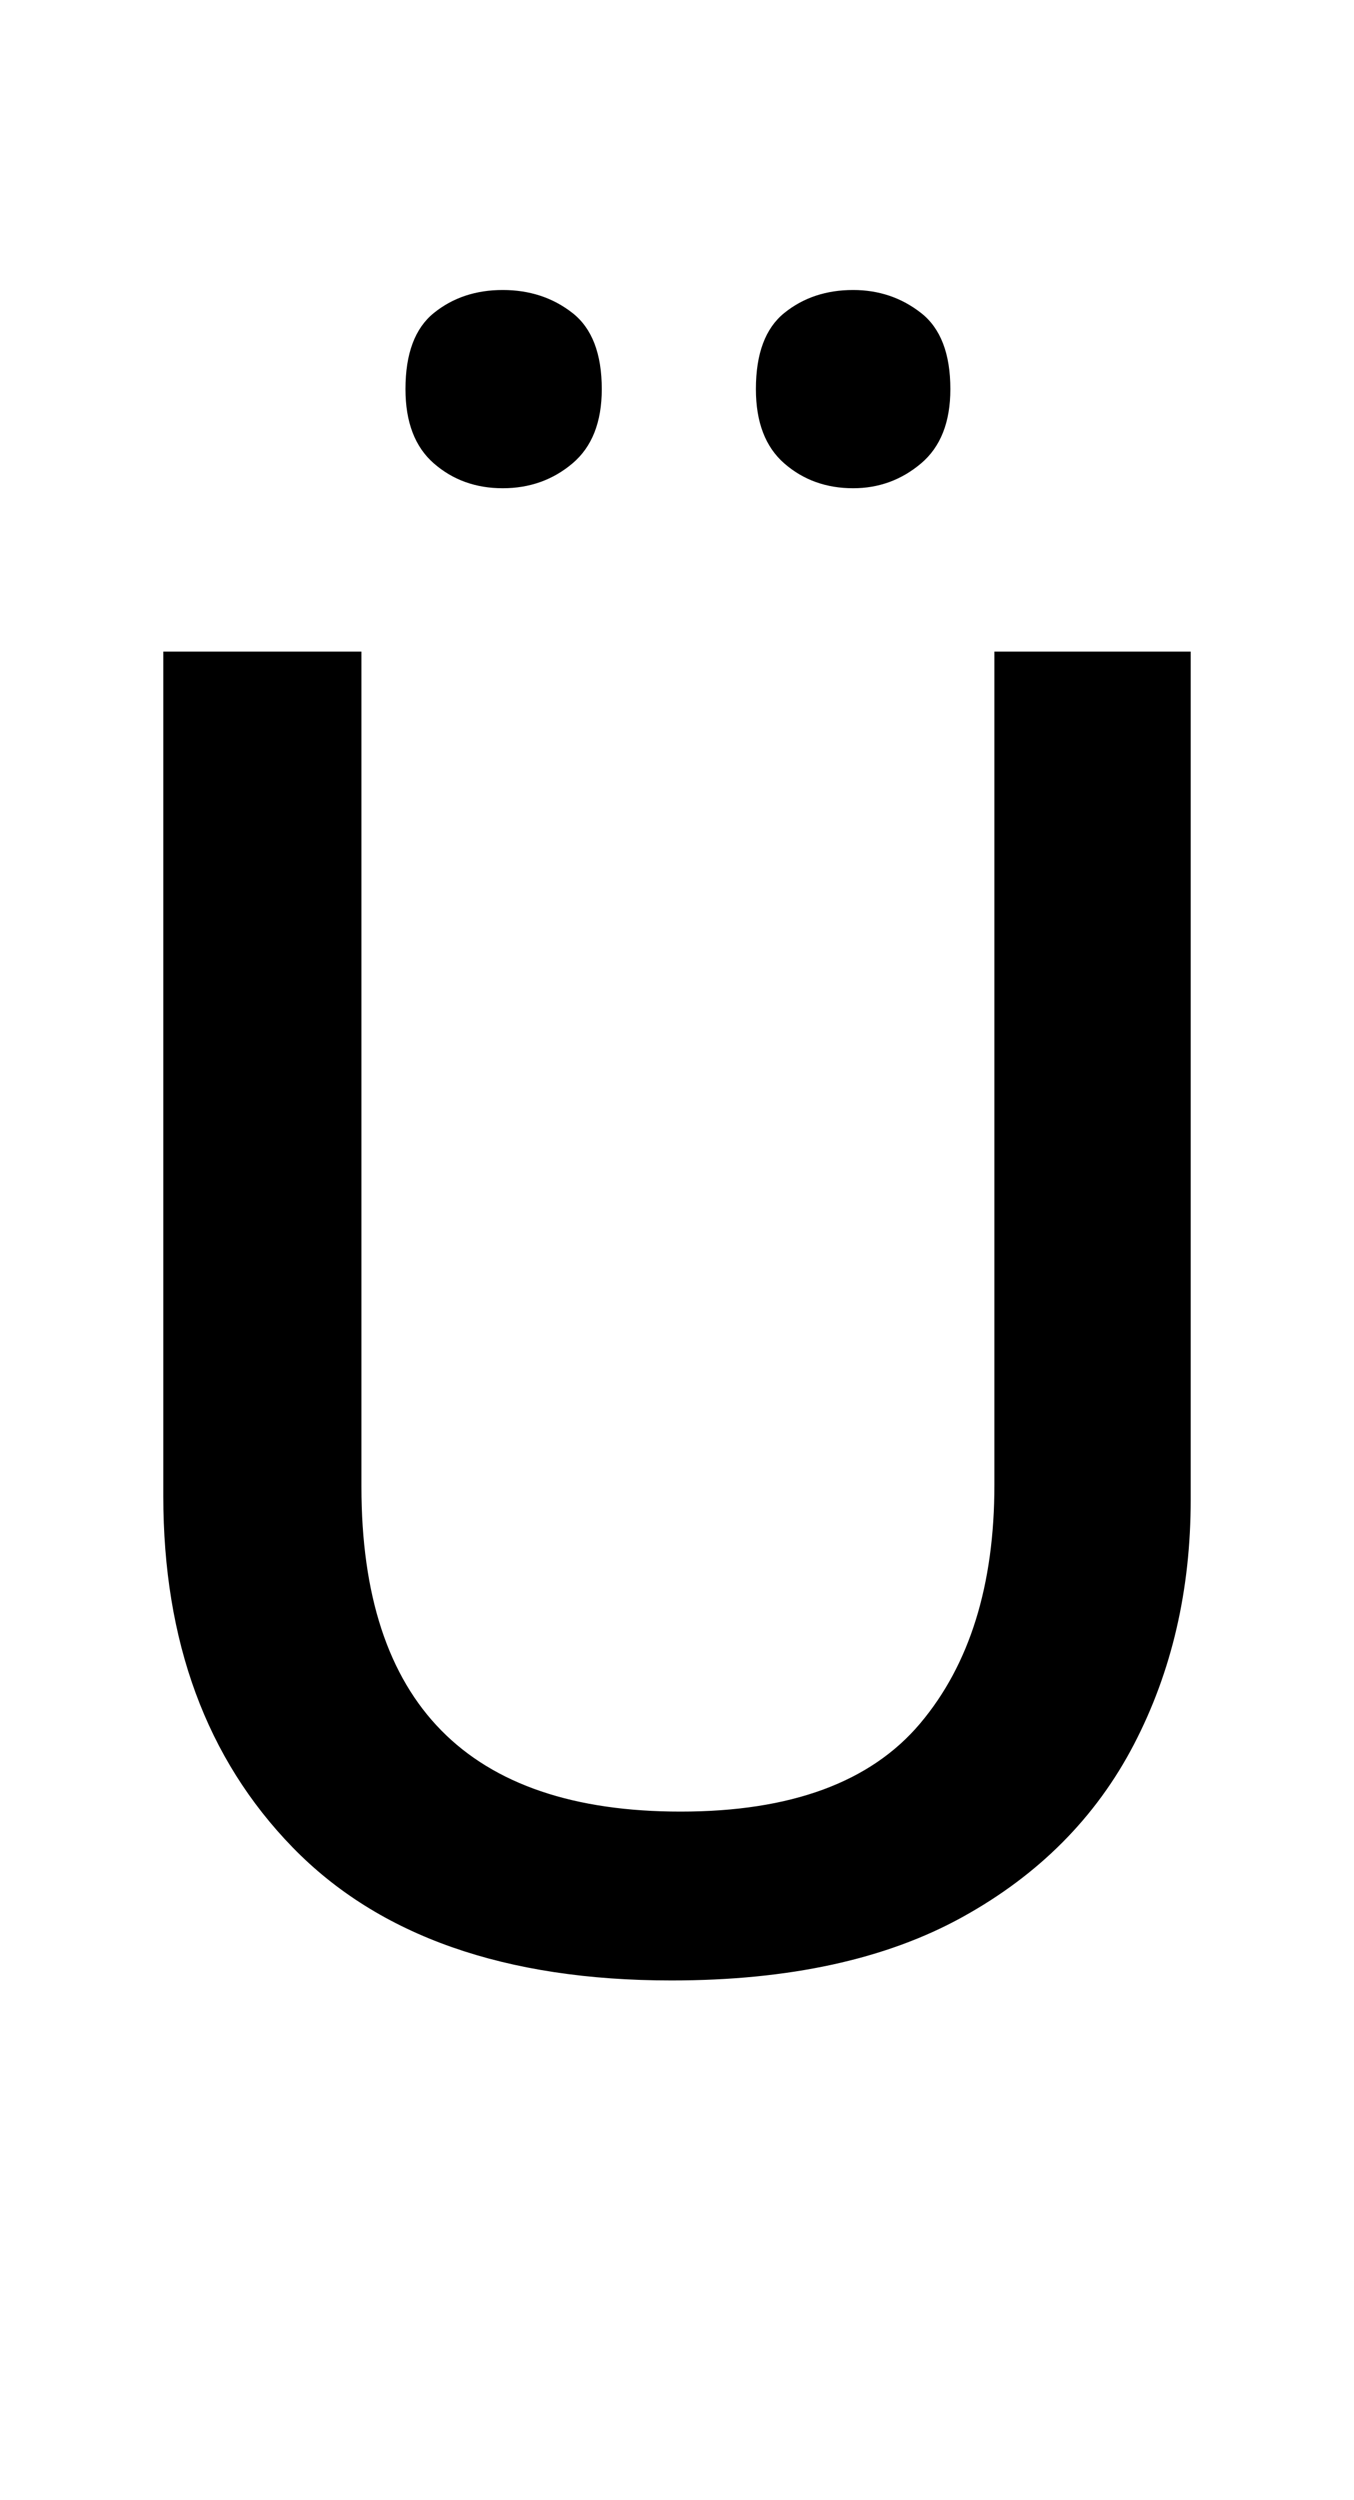 <?xml version="1.0" encoding="UTF-8" standalone="no"?>
<!DOCTYPE svg PUBLIC "-//W3C//DTD SVG 1.1//EN" "http://www.w3.org/Graphics/SVG/1.1/DTD/svg11.dtd">
 <svg xmlns="http://www.w3.org/2000/svg" xmlns:xlink="http://www.w3.org/1999/xlink" width="147.6" height="272.4"><path fill="black" d="M129.80 71L129.80 163.40Q129.80 178.20 123.60 190.10Q117.40 202 104.90 208.90Q92.40 215.80 73.20 215.80L73.20 215.80Q46 215.80 31.90 201.30Q17.80 186.80 17.80 163L17.80 163L17.80 71L39.40 71L39.40 162Q39.40 197.40 74.20 197.40L74.20 197.40Q92.20 197.40 100.30 187.80Q108.40 178.20 108.40 161.80L108.40 161.80L108.40 71L129.80 71ZM44.20 42.40L44.20 42.40Q44.20 36.60 47.30 34.10Q50.40 31.60 54.80 31.60L54.80 31.60Q59.20 31.60 62.40 34.10Q65.60 36.60 65.60 42.40L65.60 42.40Q65.60 47.80 62.40 50.50Q59.20 53.20 54.80 53.20L54.80 53.20Q50.40 53.20 47.30 50.50Q44.20 47.80 44.20 42.40ZM82.40 42.40L82.40 42.40Q82.40 36.60 85.50 34.10Q88.60 31.60 93 31.60L93 31.60Q97.20 31.60 100.40 34.10Q103.60 36.60 103.60 42.40L103.60 42.40Q103.60 47.80 100.40 50.50Q97.20 53.20 93 53.20L93 53.20Q88.60 53.20 85.50 50.50Q82.40 47.80 82.40 42.40Z"/></svg>